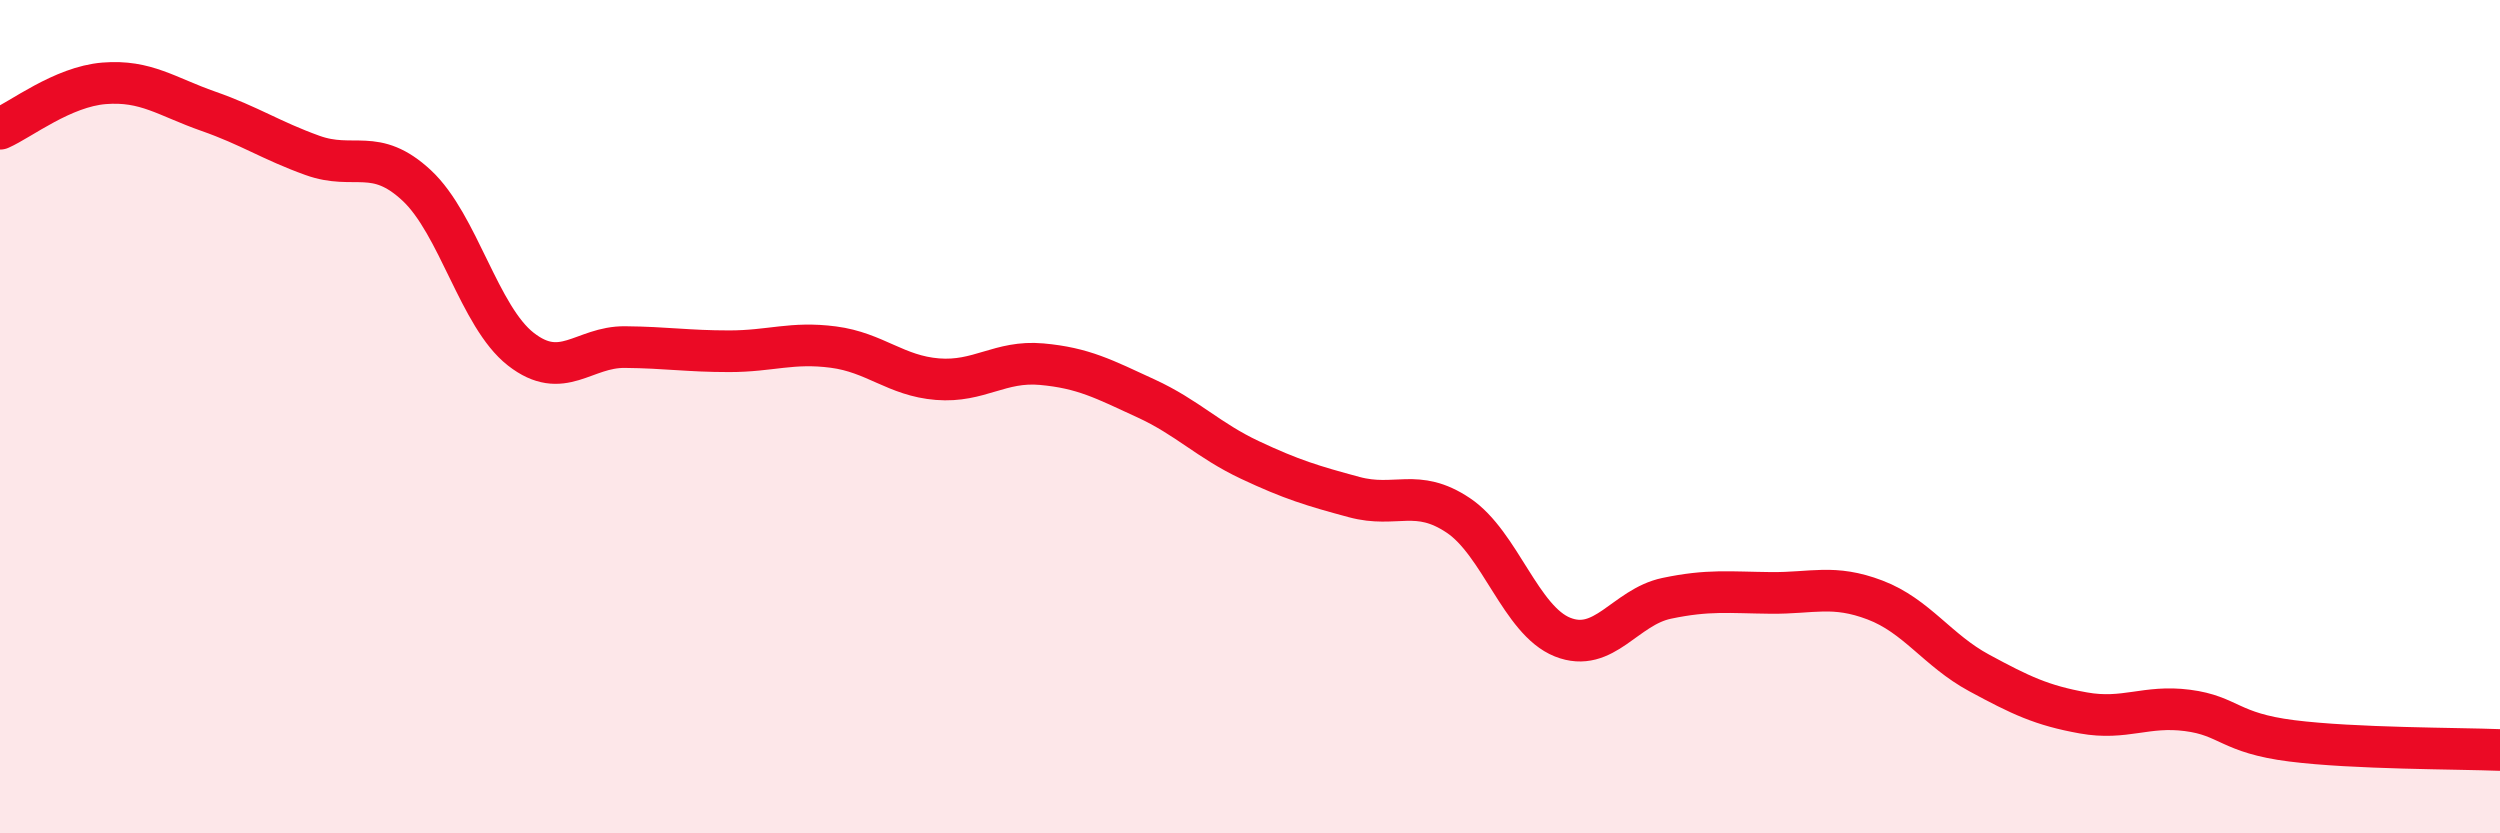 
    <svg width="60" height="20" viewBox="0 0 60 20" xmlns="http://www.w3.org/2000/svg">
      <path
        d="M 0,3.09 C 0.5,2.87 1.5,2.08 2.5,2 C 3.5,1.92 4,2.32 5,2.67 C 6,3.02 6.5,3.37 7.5,3.73 C 8.5,4.09 9,3.52 10,4.45 C 11,5.38 11.5,7.6 12.5,8.38 C 13.5,9.16 14,8.32 15,8.33 C 16,8.34 16.5,8.43 17.5,8.43 C 18.5,8.43 19,8.2 20,8.33 C 21,8.46 21.5,9.02 22.5,9.1 C 23.5,9.18 24,8.65 25,8.74 C 26,8.83 26.5,9.1 27.5,9.56 C 28.5,10.02 29,10.57 30,11.04 C 31,11.51 31.5,11.66 32.5,11.93 C 33.5,12.2 34,11.7 35,12.37 C 36,13.04 36.5,14.89 37.5,15.29 C 38.5,15.69 39,14.57 40,14.36 C 41,14.15 41.5,14.22 42.5,14.23 C 43.5,14.24 44,14.02 45,14.4 C 46,14.78 46.5,15.61 47.5,16.15 C 48.5,16.69 49,16.93 50,17.11 C 51,17.29 51.5,16.92 52.5,17.05 C 53.5,17.18 53.5,17.59 55,17.78 C 56.5,17.97 59,17.96 60,18L60 20L0 20Z"
        fill="#EB0A25"
        opacity="0.1"
        stroke-linecap="round"
        stroke-linejoin="round"
      />
      <path
        d="M 0,3.09 C 0.5,2.87 1.5,2.08 2.5,2 C 3.5,1.92 4,2.32 5,2.67 C 6,3.02 6.5,3.37 7.5,3.73 C 8.5,4.09 9,3.52 10,4.45 C 11,5.38 11.5,7.6 12.5,8.38 C 13.5,9.16 14,8.32 15,8.33 C 16,8.34 16.5,8.43 17.5,8.43 C 18.5,8.43 19,8.2 20,8.33 C 21,8.46 21.5,9.02 22.5,9.1 C 23.5,9.18 24,8.65 25,8.74 C 26,8.83 26.5,9.1 27.5,9.56 C 28.5,10.02 29,10.57 30,11.04 C 31,11.51 31.5,11.66 32.5,11.93 C 33.5,12.2 34,11.7 35,12.37 C 36,13.04 36.5,14.89 37.5,15.29 C 38.5,15.69 39,14.57 40,14.36 C 41,14.15 41.5,14.22 42.5,14.23 C 43.5,14.24 44,14.02 45,14.4 C 46,14.78 46.5,15.61 47.5,16.15 C 48.5,16.69 49,16.93 50,17.11 C 51,17.29 51.5,16.92 52.5,17.05 C 53.5,17.18 53.5,17.59 55,17.78 C 56.5,17.97 59,17.96 60,18"
        stroke="#EB0A25"
        stroke-width="1"
        fill="none"
        stroke-linecap="round"
        stroke-linejoin="round"
      />
    </svg>
  